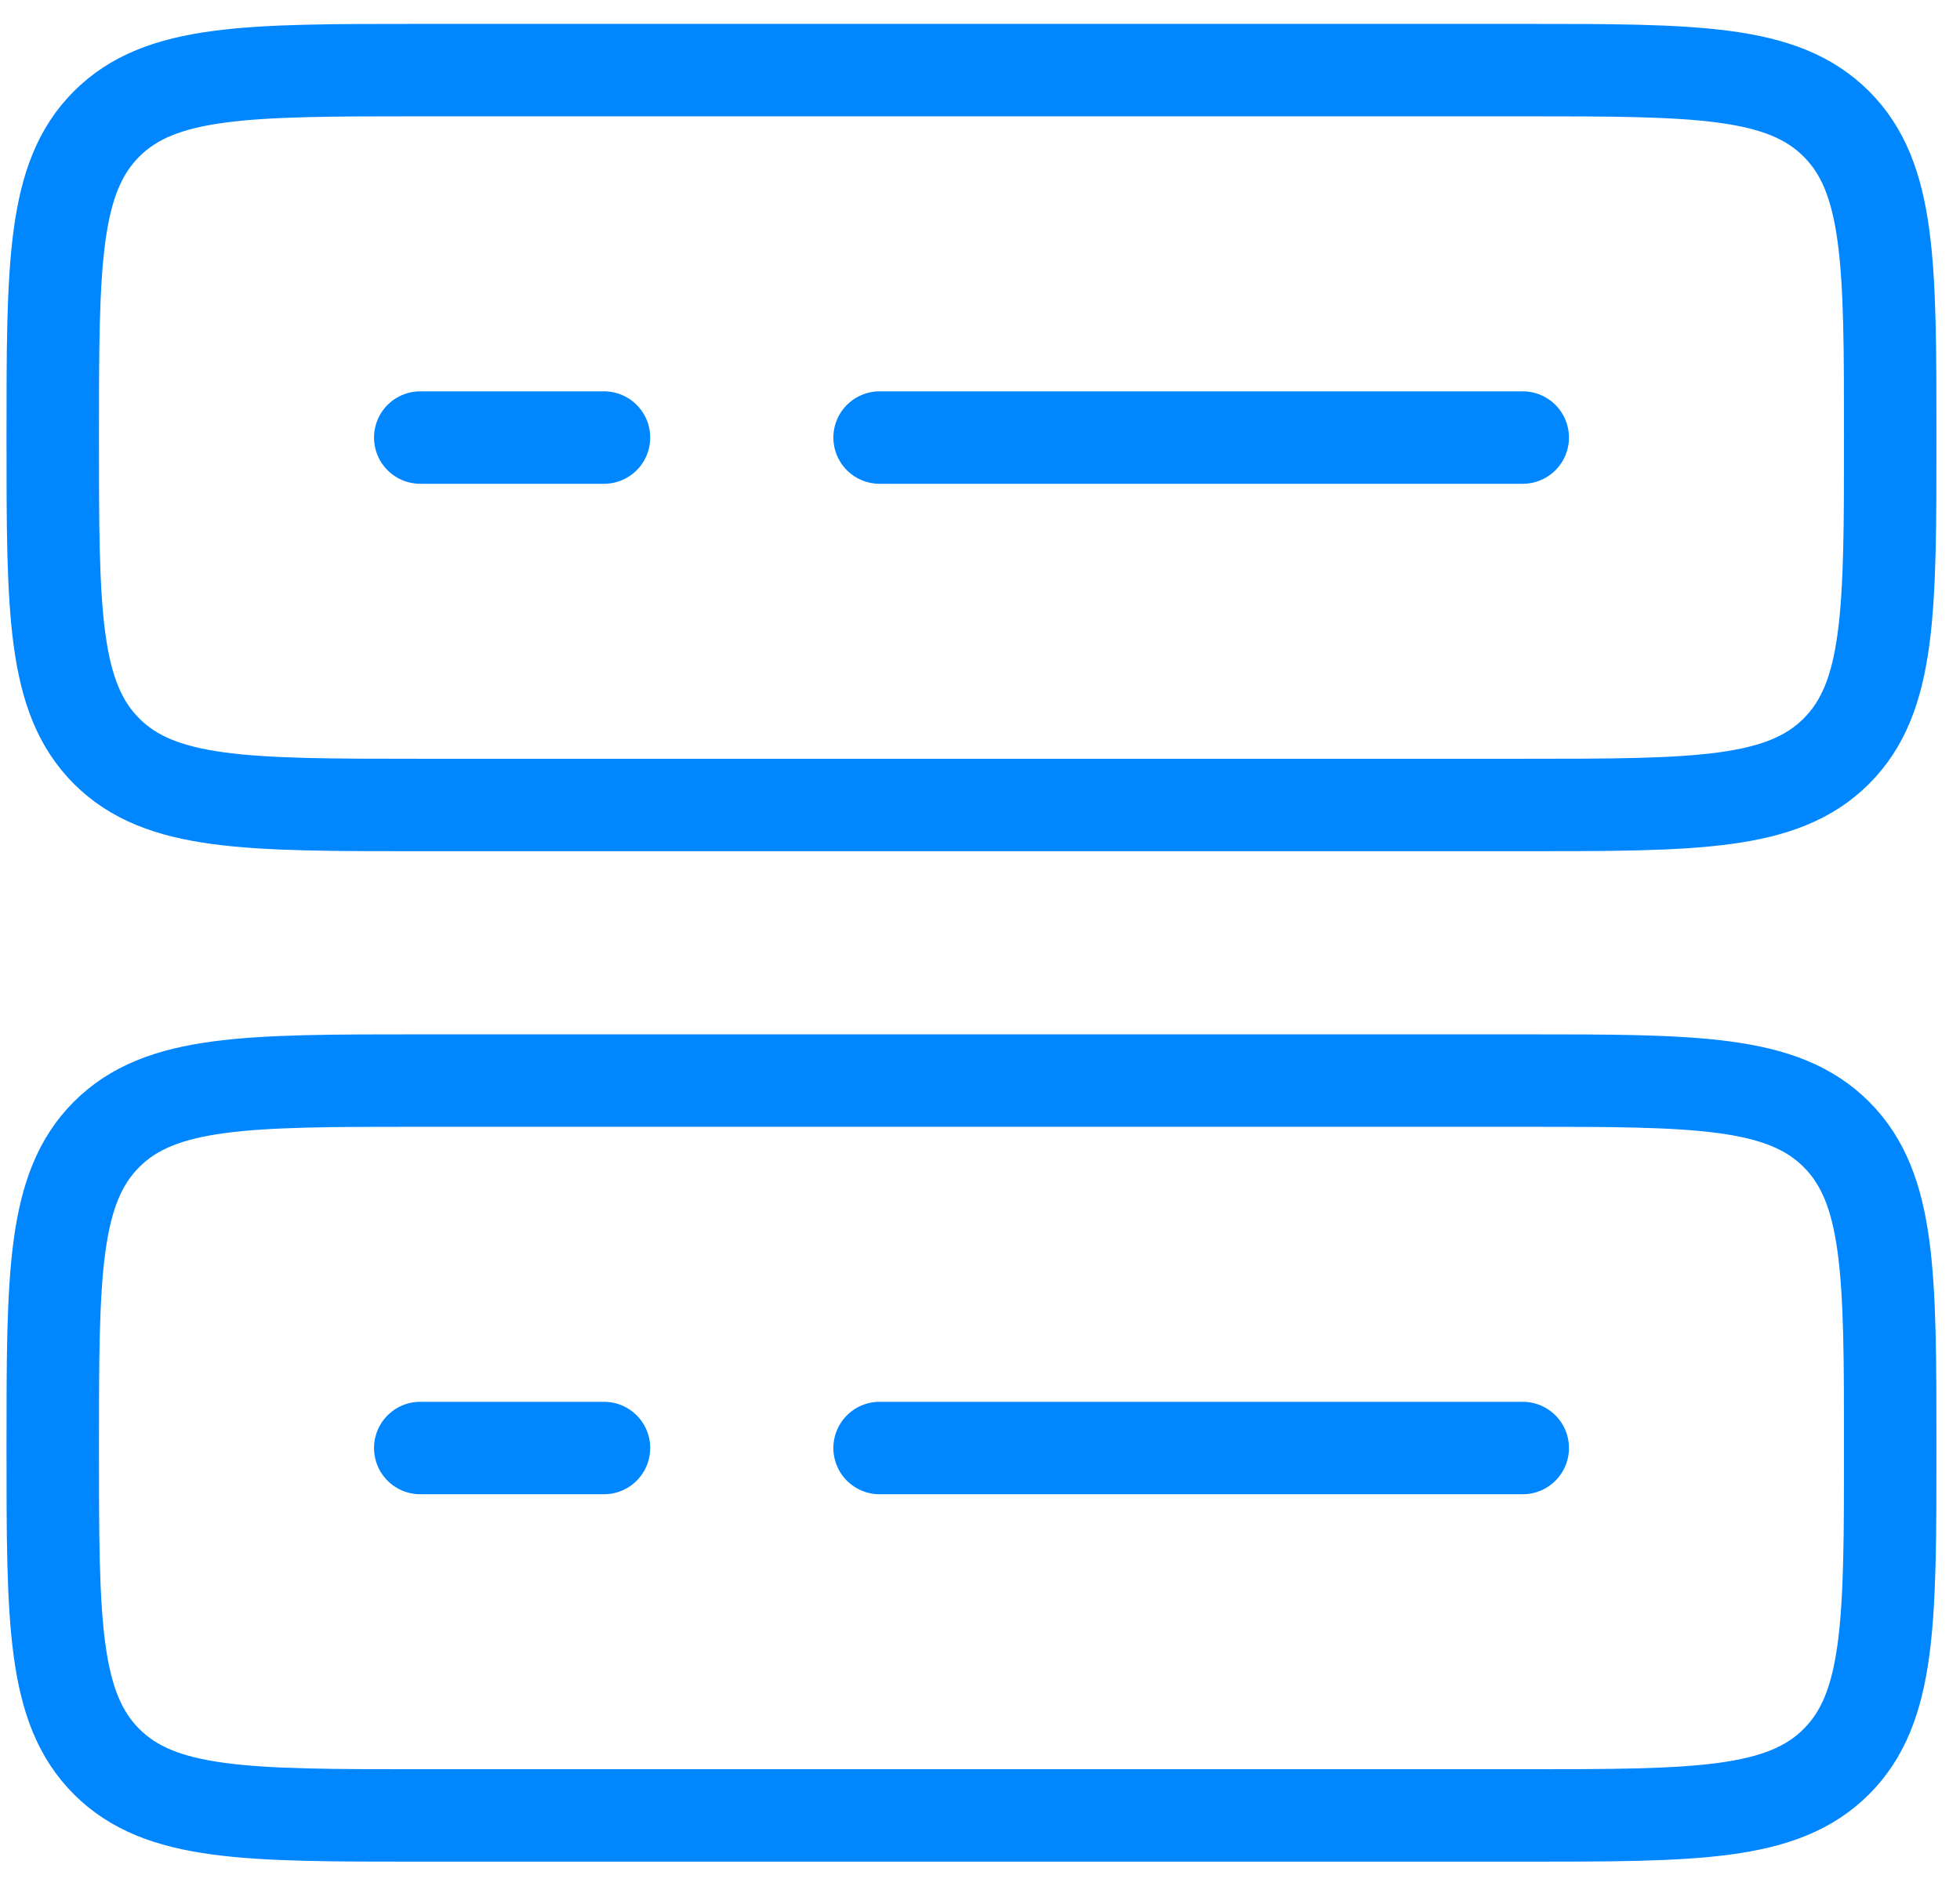<svg xmlns="http://www.w3.org/2000/svg" width="53" height="51" viewBox="0 0 53 51" fill="none"><path d="M1.426 39.161C1.426 34.476 1.426 32.136 2.882 30.68C4.338 29.224 6.678 29.224 11.364 29.224H41.176C45.861 29.224 48.201 29.224 49.657 30.68C51.113 32.136 51.113 34.476 51.113 39.161C51.113 43.847 51.113 46.187 49.657 47.643C48.201 49.099 45.861 49.099 41.176 49.099H11.364C6.678 49.099 4.338 49.099 2.882 47.643C1.426 46.187 1.426 43.847 1.426 39.161ZM1.426 11.834C1.426 7.148 1.426 4.808 2.882 3.352C4.338 1.896 6.678 1.896 11.364 1.896H41.176C45.861 1.896 48.201 1.896 49.657 3.352C51.113 4.808 51.113 7.148 51.113 11.834C51.113 16.519 51.113 18.86 49.657 20.315C48.201 21.771 45.861 21.771 41.176 21.771H11.364C6.678 21.771 4.338 21.771 2.882 20.315C1.426 18.86 1.426 16.519 1.426 11.834Z" stroke="#0086FF" stroke-width="2.5"></path><path d="M23.785 11.834H41.176M11.364 11.834H16.332M23.785 39.162H41.176M11.364 39.162H16.332" stroke="#0086FF" stroke-width="2.5" stroke-linecap="round"></path></svg>